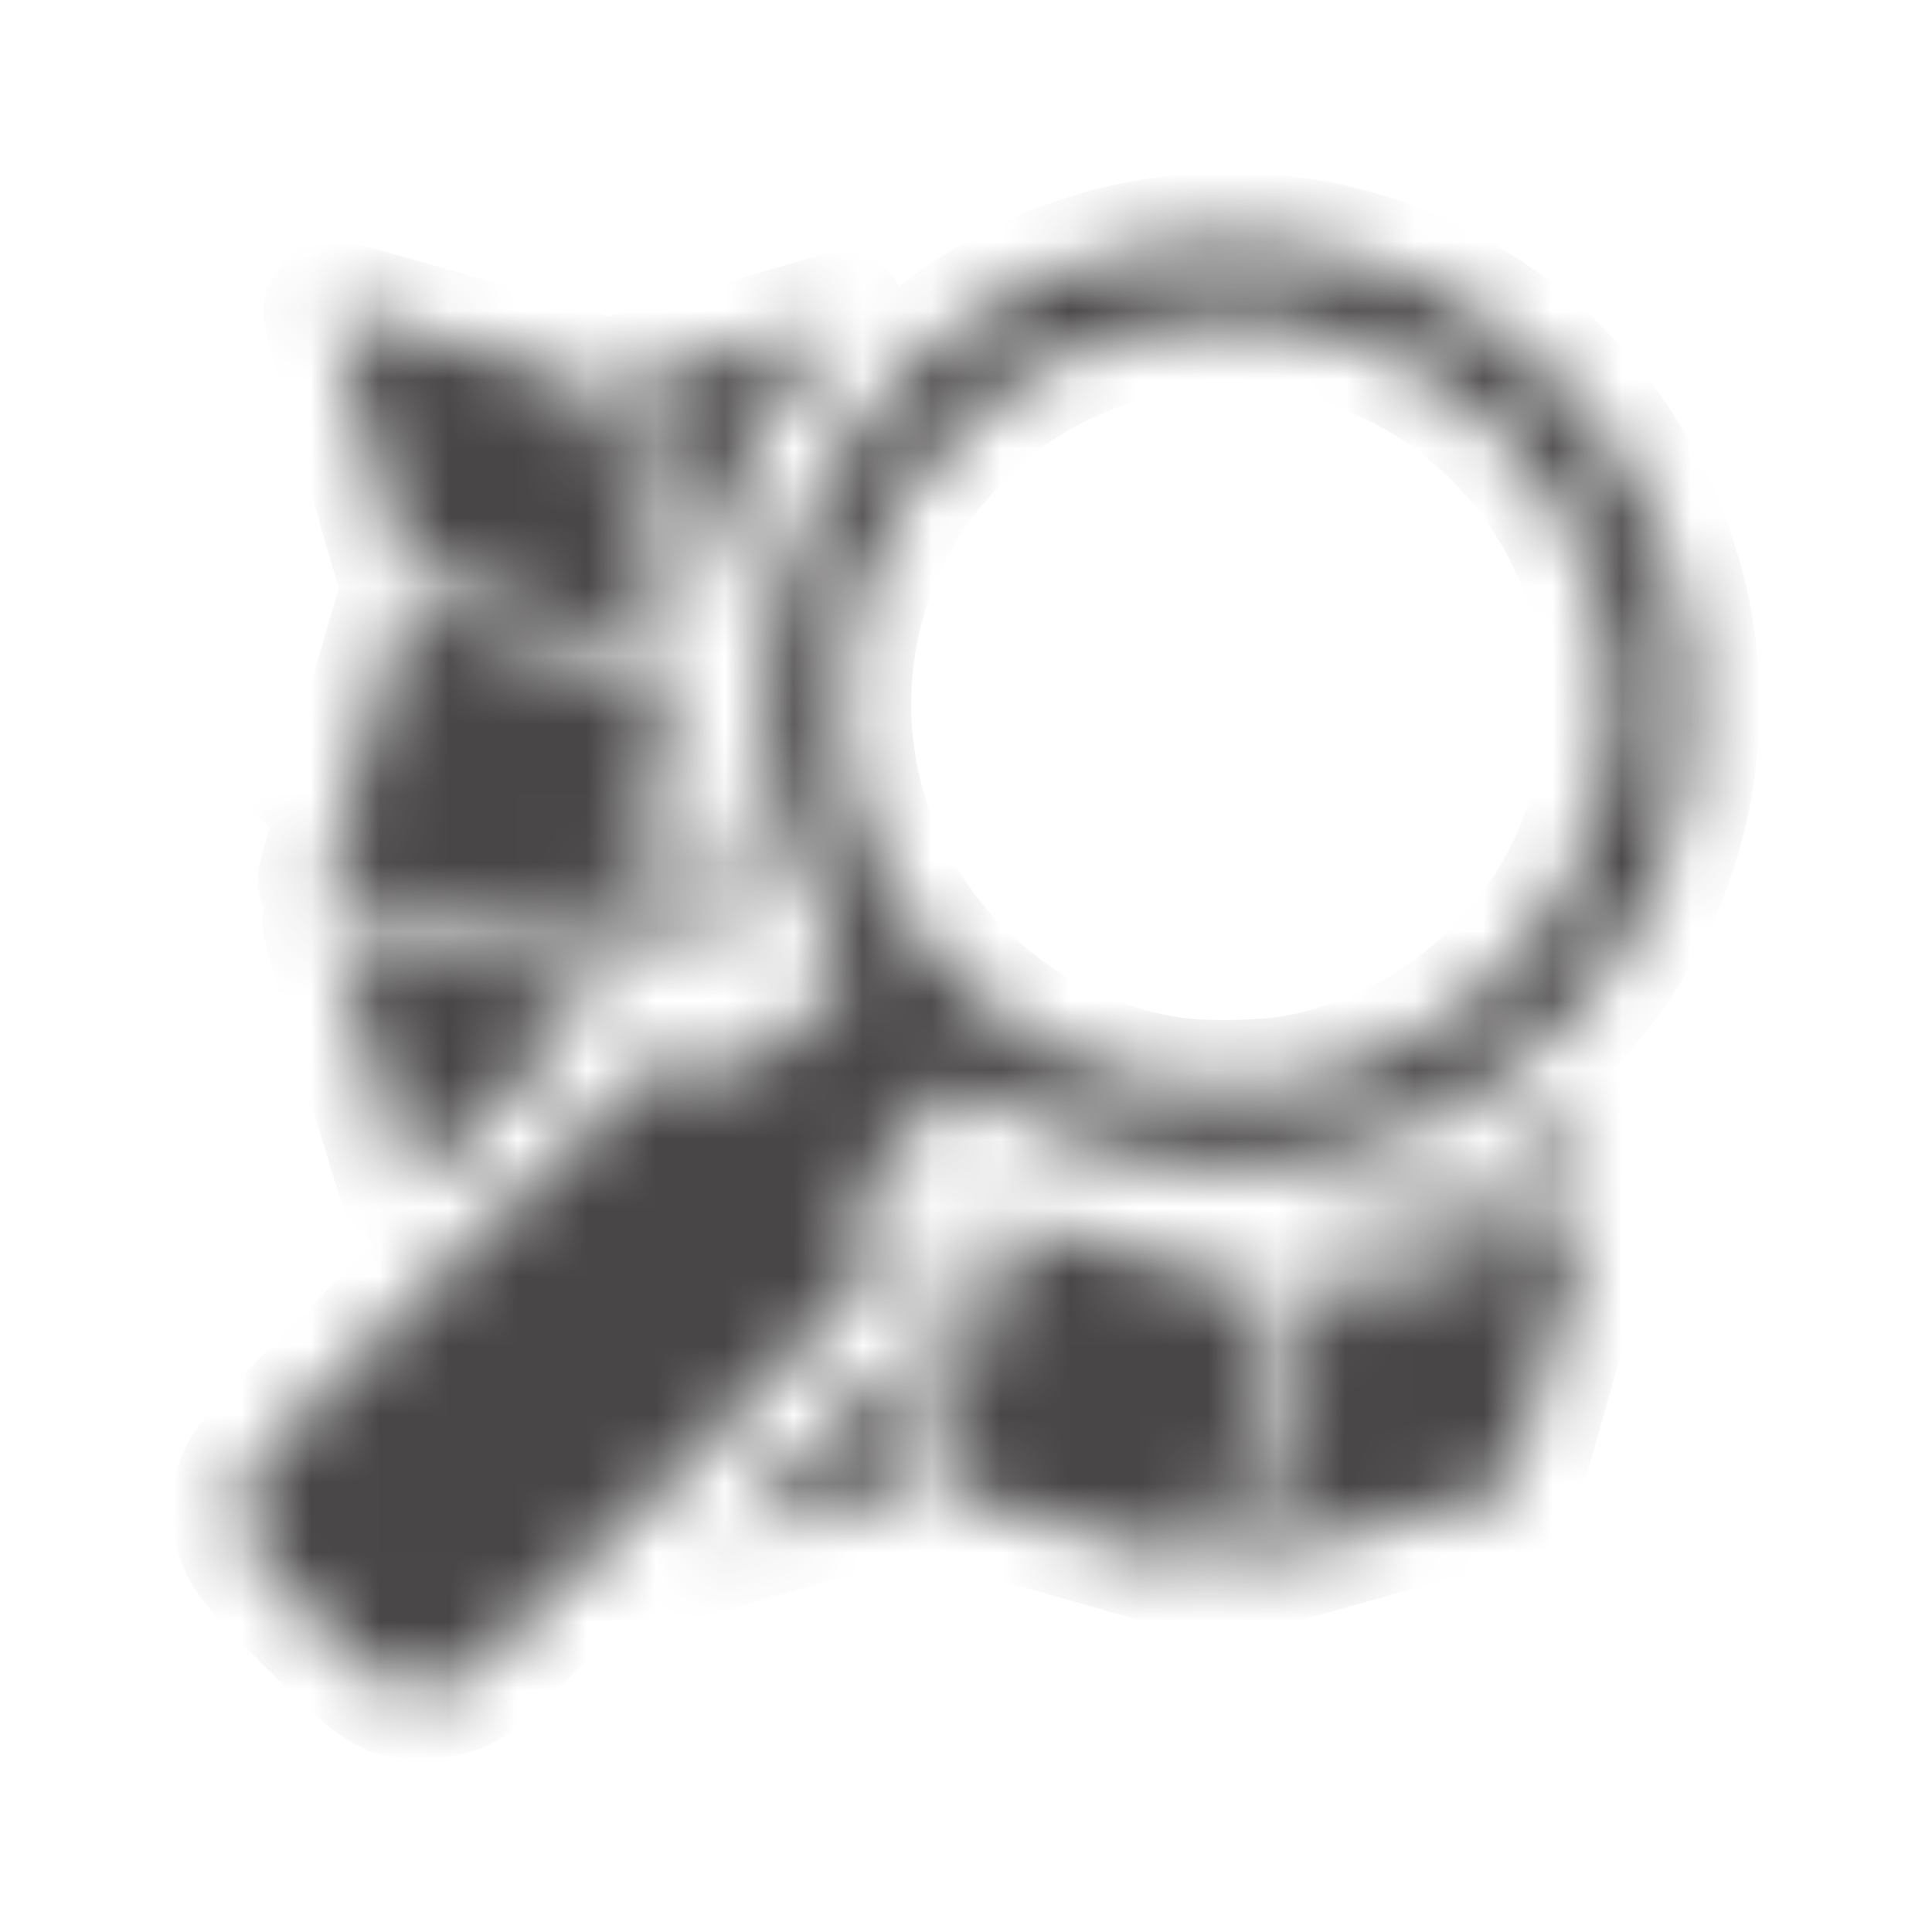 <svg width="28" height="28" viewBox="0 0 28 28" fill="none" xmlns="http://www.w3.org/2000/svg">
<mask id="path-1-inside-1_15_744" fill="white">
<path d="M5.837 24.473C5.529 24.395 5.37 24.269 4.55 23.451C3.573 22.477 3.511 22.382 3.515 21.875C3.515 21.31 3.343 21.512 6.462 18.387C9.612 15.23 9.45 15.367 10.018 15.369C10.282 15.369 10.348 15.383 10.56 15.492L10.803 15.614L12.329 14.088L12.138 13.788C11.766 13.209 11.416 12.363 11.258 11.662C11.039 10.686 11.041 9.673 11.265 8.698C11.489 7.723 11.929 6.811 12.552 6.028C14.73 3.298 18.641 2.692 21.529 4.638C23.115 5.704 24.145 7.35 24.441 9.288C24.502 9.696 24.502 10.669 24.441 11.102C24.246 12.566 23.567 13.922 22.512 14.954C22.023 15.461 21.447 15.877 20.812 16.18C19.973 16.603 19.259 16.801 18.291 16.883C16.914 16.997 15.386 16.616 14.217 15.865L13.917 15.674L12.391 17.2L12.513 17.445C12.623 17.656 12.636 17.722 12.636 17.985C12.638 18.555 12.772 18.394 9.638 21.528C7.222 23.94 6.85 24.297 6.665 24.381C6.428 24.491 6.061 24.531 5.838 24.474L5.837 24.473ZM18.798 15.707C19.663 15.546 20.478 15.184 21.177 14.65C21.877 14.117 22.442 13.427 22.826 12.636C24.043 10.099 23.224 7.118 20.877 5.541C20.319 5.165 19.539 4.846 18.806 4.699C18.298 4.597 17.223 4.608 16.694 4.721C15.923 4.882 15.193 5.199 14.548 5.652C14.16 5.928 13.518 6.569 13.247 6.953C12.516 7.976 12.151 9.215 12.212 10.47C12.272 11.726 12.754 12.924 13.58 13.872C14.458 14.883 15.669 15.546 16.993 15.741C17.439 15.809 18.342 15.792 18.8 15.709L18.798 15.707ZM15.527 22.161C14.884 21.98 14.244 21.79 13.606 21.591C13.584 21.567 14.662 17.745 14.706 17.698C14.726 17.675 18.418 18.706 18.568 18.78C18.622 18.802 18.566 19.032 18.109 20.619C17.922 21.271 17.736 21.923 17.553 22.576C17.531 22.652 17.493 22.712 17.468 22.712C17.444 22.709 16.569 22.461 15.527 22.16L15.527 22.161ZM18.076 22.619C18.076 22.573 19.149 18.828 19.166 18.816C19.207 18.786 22.949 17.739 22.964 17.756C22.981 17.773 21.915 21.551 21.888 21.571C21.87 21.588 18.278 22.613 18.161 22.637C18.114 22.646 18.076 22.636 18.076 22.619ZM11.859 20.947C12.599 20.202 13.258 19.523 13.323 19.435C13.473 19.244 13.678 18.795 13.736 18.547C13.759 18.444 13.783 18.239 13.787 18.09L13.797 17.822L13.956 17.777C14.046 17.753 14.125 17.738 14.133 17.747C14.153 17.769 13.077 21.528 13.043 21.562C13.025 21.576 12.45 21.749 11.761 21.944L10.515 22.298L11.86 20.949L11.859 20.947ZM19.111 18.27C19.09 18.216 19.073 18.162 19.06 18.106L19.021 17.97L19.158 17.945C20.329 17.746 21.587 17.196 22.577 16.446C22.717 16.337 22.798 16.297 22.809 16.329C22.857 16.473 23.047 17.16 23.041 17.168C23.011 17.198 19.121 18.29 19.111 18.271L19.111 18.27ZM5.914 17.132C5.87 17.098 4.882 13.749 4.808 13.378C4.794 13.305 4.936 13.34 6.71 13.847C8.566 14.376 8.628 14.398 8.654 14.495C8.679 14.581 8.664 14.608 8.545 14.69C8.472 14.742 7.872 15.323 7.212 15.984C6.813 16.389 6.408 16.788 5.996 17.18C5.982 17.18 5.947 17.158 5.915 17.133L5.914 17.132ZM6.632 13.301C5.593 13.001 4.739 12.756 4.736 12.754C4.722 12.743 5.84 8.875 5.861 8.851C5.88 8.832 9.73 9.911 9.771 9.947C9.779 9.955 9.535 10.836 9.23 11.906C8.726 13.673 8.667 13.852 8.597 13.848C8.554 13.846 7.671 13.599 6.631 13.3L6.632 13.301ZM9.221 13.772C9.232 13.745 9.407 13.139 9.61 12.43L9.977 11.138L10.026 11.419C10.108 11.906 10.258 12.459 10.432 12.943C10.525 13.202 10.596 13.414 10.591 13.419C10.584 13.425 10.3 13.508 9.962 13.605C9.621 13.7 9.313 13.789 9.274 13.801C9.223 13.815 9.208 13.806 9.222 13.771L9.221 13.772ZM7.791 8.849C6.752 8.552 5.895 8.293 5.883 8.276C5.848 8.222 4.793 4.495 4.807 4.481C4.83 4.459 8.578 5.534 8.614 5.571C8.655 5.615 9.734 9.402 9.704 9.4L7.795 8.849L7.791 8.849ZM9.67 7.35L9.216 5.769L9.148 5.524L10.629 5.102C11.447 4.87 12.138 4.669 12.169 4.657C12.199 4.643 12.097 4.78 11.942 4.951C11.132 5.843 10.544 6.914 10.228 8.077C10.178 8.238 10.14 8.402 10.112 8.568C10.112 8.824 10.011 8.546 9.67 7.351V7.35Z"/>
</mask>
<path d="M5.837 24.473C5.529 24.395 5.37 24.269 4.55 23.451C3.573 22.477 3.511 22.382 3.515 21.875C3.515 21.31 3.343 21.512 6.462 18.387C9.612 15.23 9.45 15.367 10.018 15.369C10.282 15.369 10.348 15.383 10.56 15.492L10.803 15.614L12.329 14.088L12.138 13.788C11.766 13.209 11.416 12.363 11.258 11.662C11.039 10.686 11.041 9.673 11.265 8.698C11.489 7.723 11.929 6.811 12.552 6.028C14.73 3.298 18.641 2.692 21.529 4.638C23.115 5.704 24.145 7.35 24.441 9.288C24.502 9.696 24.502 10.669 24.441 11.102C24.246 12.566 23.567 13.922 22.512 14.954C22.023 15.461 21.447 15.877 20.812 16.18C19.973 16.603 19.259 16.801 18.291 16.883C16.914 16.997 15.386 16.616 14.217 15.865L13.917 15.674L12.391 17.2L12.513 17.445C12.623 17.656 12.636 17.722 12.636 17.985C12.638 18.555 12.772 18.394 9.638 21.528C7.222 23.94 6.85 24.297 6.665 24.381C6.428 24.491 6.061 24.531 5.838 24.474L5.837 24.473ZM18.798 15.707C19.663 15.546 20.478 15.184 21.177 14.65C21.877 14.117 22.442 13.427 22.826 12.636C24.043 10.099 23.224 7.118 20.877 5.541C20.319 5.165 19.539 4.846 18.806 4.699C18.298 4.597 17.223 4.608 16.694 4.721C15.923 4.882 15.193 5.199 14.548 5.652C14.16 5.928 13.518 6.569 13.247 6.953C12.516 7.976 12.151 9.215 12.212 10.47C12.272 11.726 12.754 12.924 13.58 13.872C14.458 14.883 15.669 15.546 16.993 15.741C17.439 15.809 18.342 15.792 18.8 15.709L18.798 15.707ZM15.527 22.161C14.884 21.98 14.244 21.79 13.606 21.591C13.584 21.567 14.662 17.745 14.706 17.698C14.726 17.675 18.418 18.706 18.568 18.78C18.622 18.802 18.566 19.032 18.109 20.619C17.922 21.271 17.736 21.923 17.553 22.576C17.531 22.652 17.493 22.712 17.468 22.712C17.444 22.709 16.569 22.461 15.527 22.16L15.527 22.161ZM18.076 22.619C18.076 22.573 19.149 18.828 19.166 18.816C19.207 18.786 22.949 17.739 22.964 17.756C22.981 17.773 21.915 21.551 21.888 21.571C21.87 21.588 18.278 22.613 18.161 22.637C18.114 22.646 18.076 22.636 18.076 22.619ZM11.859 20.947C12.599 20.202 13.258 19.523 13.323 19.435C13.473 19.244 13.678 18.795 13.736 18.547C13.759 18.444 13.783 18.239 13.787 18.09L13.797 17.822L13.956 17.777C14.046 17.753 14.125 17.738 14.133 17.747C14.153 17.769 13.077 21.528 13.043 21.562C13.025 21.576 12.45 21.749 11.761 21.944L10.515 22.298L11.86 20.949L11.859 20.947ZM19.111 18.27C19.09 18.216 19.073 18.162 19.06 18.106L19.021 17.97L19.158 17.945C20.329 17.746 21.587 17.196 22.577 16.446C22.717 16.337 22.798 16.297 22.809 16.329C22.857 16.473 23.047 17.16 23.041 17.168C23.011 17.198 19.121 18.29 19.111 18.271L19.111 18.27ZM5.914 17.132C5.87 17.098 4.882 13.749 4.808 13.378C4.794 13.305 4.936 13.34 6.71 13.847C8.566 14.376 8.628 14.398 8.654 14.495C8.679 14.581 8.664 14.608 8.545 14.69C8.472 14.742 7.872 15.323 7.212 15.984C6.813 16.389 6.408 16.788 5.996 17.18C5.982 17.18 5.947 17.158 5.915 17.133L5.914 17.132ZM6.632 13.301C5.593 13.001 4.739 12.756 4.736 12.754C4.722 12.743 5.84 8.875 5.861 8.851C5.88 8.832 9.73 9.911 9.771 9.947C9.779 9.955 9.535 10.836 9.23 11.906C8.726 13.673 8.667 13.852 8.597 13.848C8.554 13.846 7.671 13.599 6.631 13.3L6.632 13.301ZM9.221 13.772C9.232 13.745 9.407 13.139 9.61 12.43L9.977 11.138L10.026 11.419C10.108 11.906 10.258 12.459 10.432 12.943C10.525 13.202 10.596 13.414 10.591 13.419C10.584 13.425 10.3 13.508 9.962 13.605C9.621 13.7 9.313 13.789 9.274 13.801C9.223 13.815 9.208 13.806 9.222 13.771L9.221 13.772ZM7.791 8.849C6.752 8.552 5.895 8.293 5.883 8.276C5.848 8.222 4.793 4.495 4.807 4.481C4.83 4.459 8.578 5.534 8.614 5.571C8.655 5.615 9.734 9.402 9.704 9.4L7.795 8.849L7.791 8.849ZM9.67 7.35L9.216 5.769L9.148 5.524L10.629 5.102C11.447 4.87 12.138 4.669 12.169 4.657C12.199 4.643 12.097 4.78 11.942 4.951C11.132 5.843 10.544 6.914 10.228 8.077C10.178 8.238 10.14 8.402 10.112 8.568C10.112 8.824 10.011 8.546 9.67 7.351V7.35Z" fill="#484646" stroke="#484646" stroke-width="2" mask="url(#path-1-inside-1_15_744)"/>
</svg>
